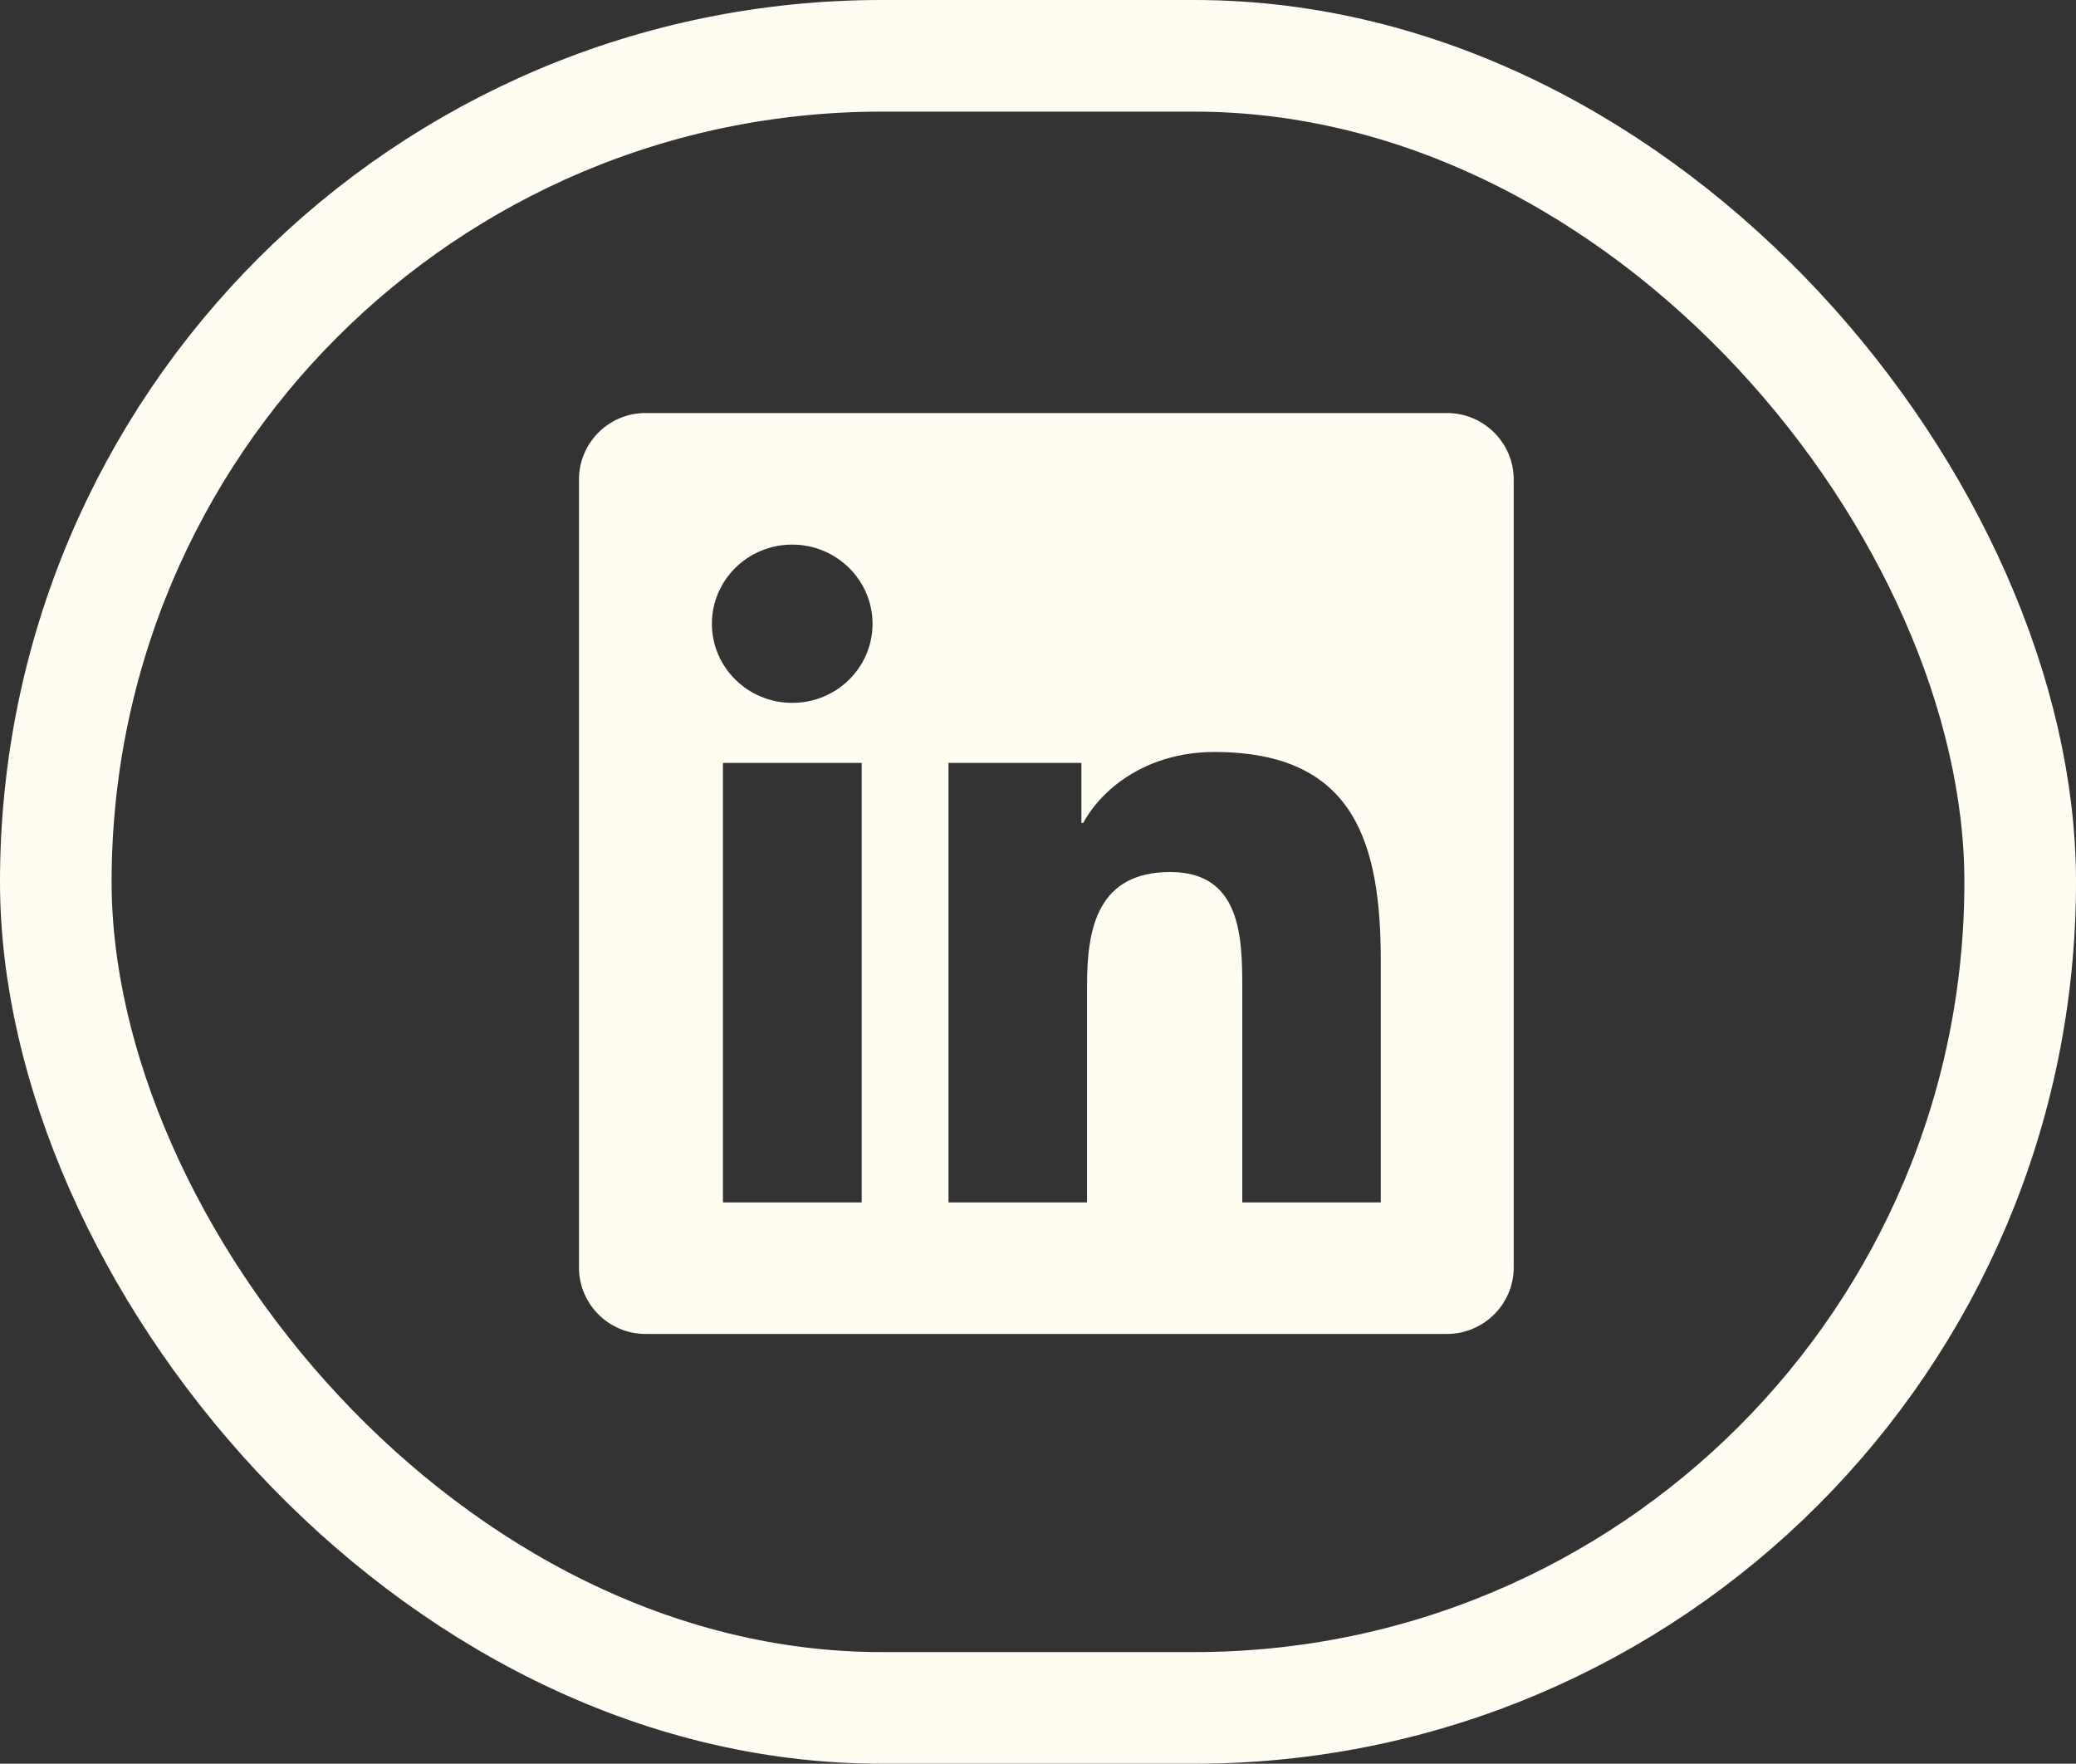 <svg width="93" height="79" viewBox="0 0 93 79" fill="none" xmlns="http://www.w3.org/2000/svg">
<rect x="0" y="0" width="93" height="79" fill="#333333" stroke="none"/>
<rect x="2.5" y="2.5" width="88" height="74" rx="37" stroke="#FFFDF1" stroke-width="5"/>
<path d="M64.82 18.5H28.919C27.273 18.5 25.937 19.835 25.937 21.474V56.776C25.937 58.415 27.273 59.75 28.919 59.75H64.82C66.465 59.75 67.811 58.415 67.811 56.776V21.474C67.811 19.835 66.465 18.5 64.82 18.5ZM38.593 53.857H32.386V34.171H38.602V53.857H38.593ZM35.489 31.483C33.498 31.483 31.891 29.89 31.891 27.938C31.891 25.986 33.498 24.393 35.489 24.393C37.471 24.393 39.088 25.986 39.088 27.938C39.088 29.899 37.48 31.483 35.489 31.483ZM61.857 53.857H55.651V44.281C55.651 41.998 55.604 39.06 52.426 39.06C49.192 39.06 48.697 41.547 48.697 44.115V53.857H42.49V34.171H48.444V36.86H48.528C49.36 35.313 51.388 33.683 54.407 33.683C60.688 33.683 61.857 37.762 61.857 43.066V53.857Z" fill="#FFFDF1"/>
</svg>
